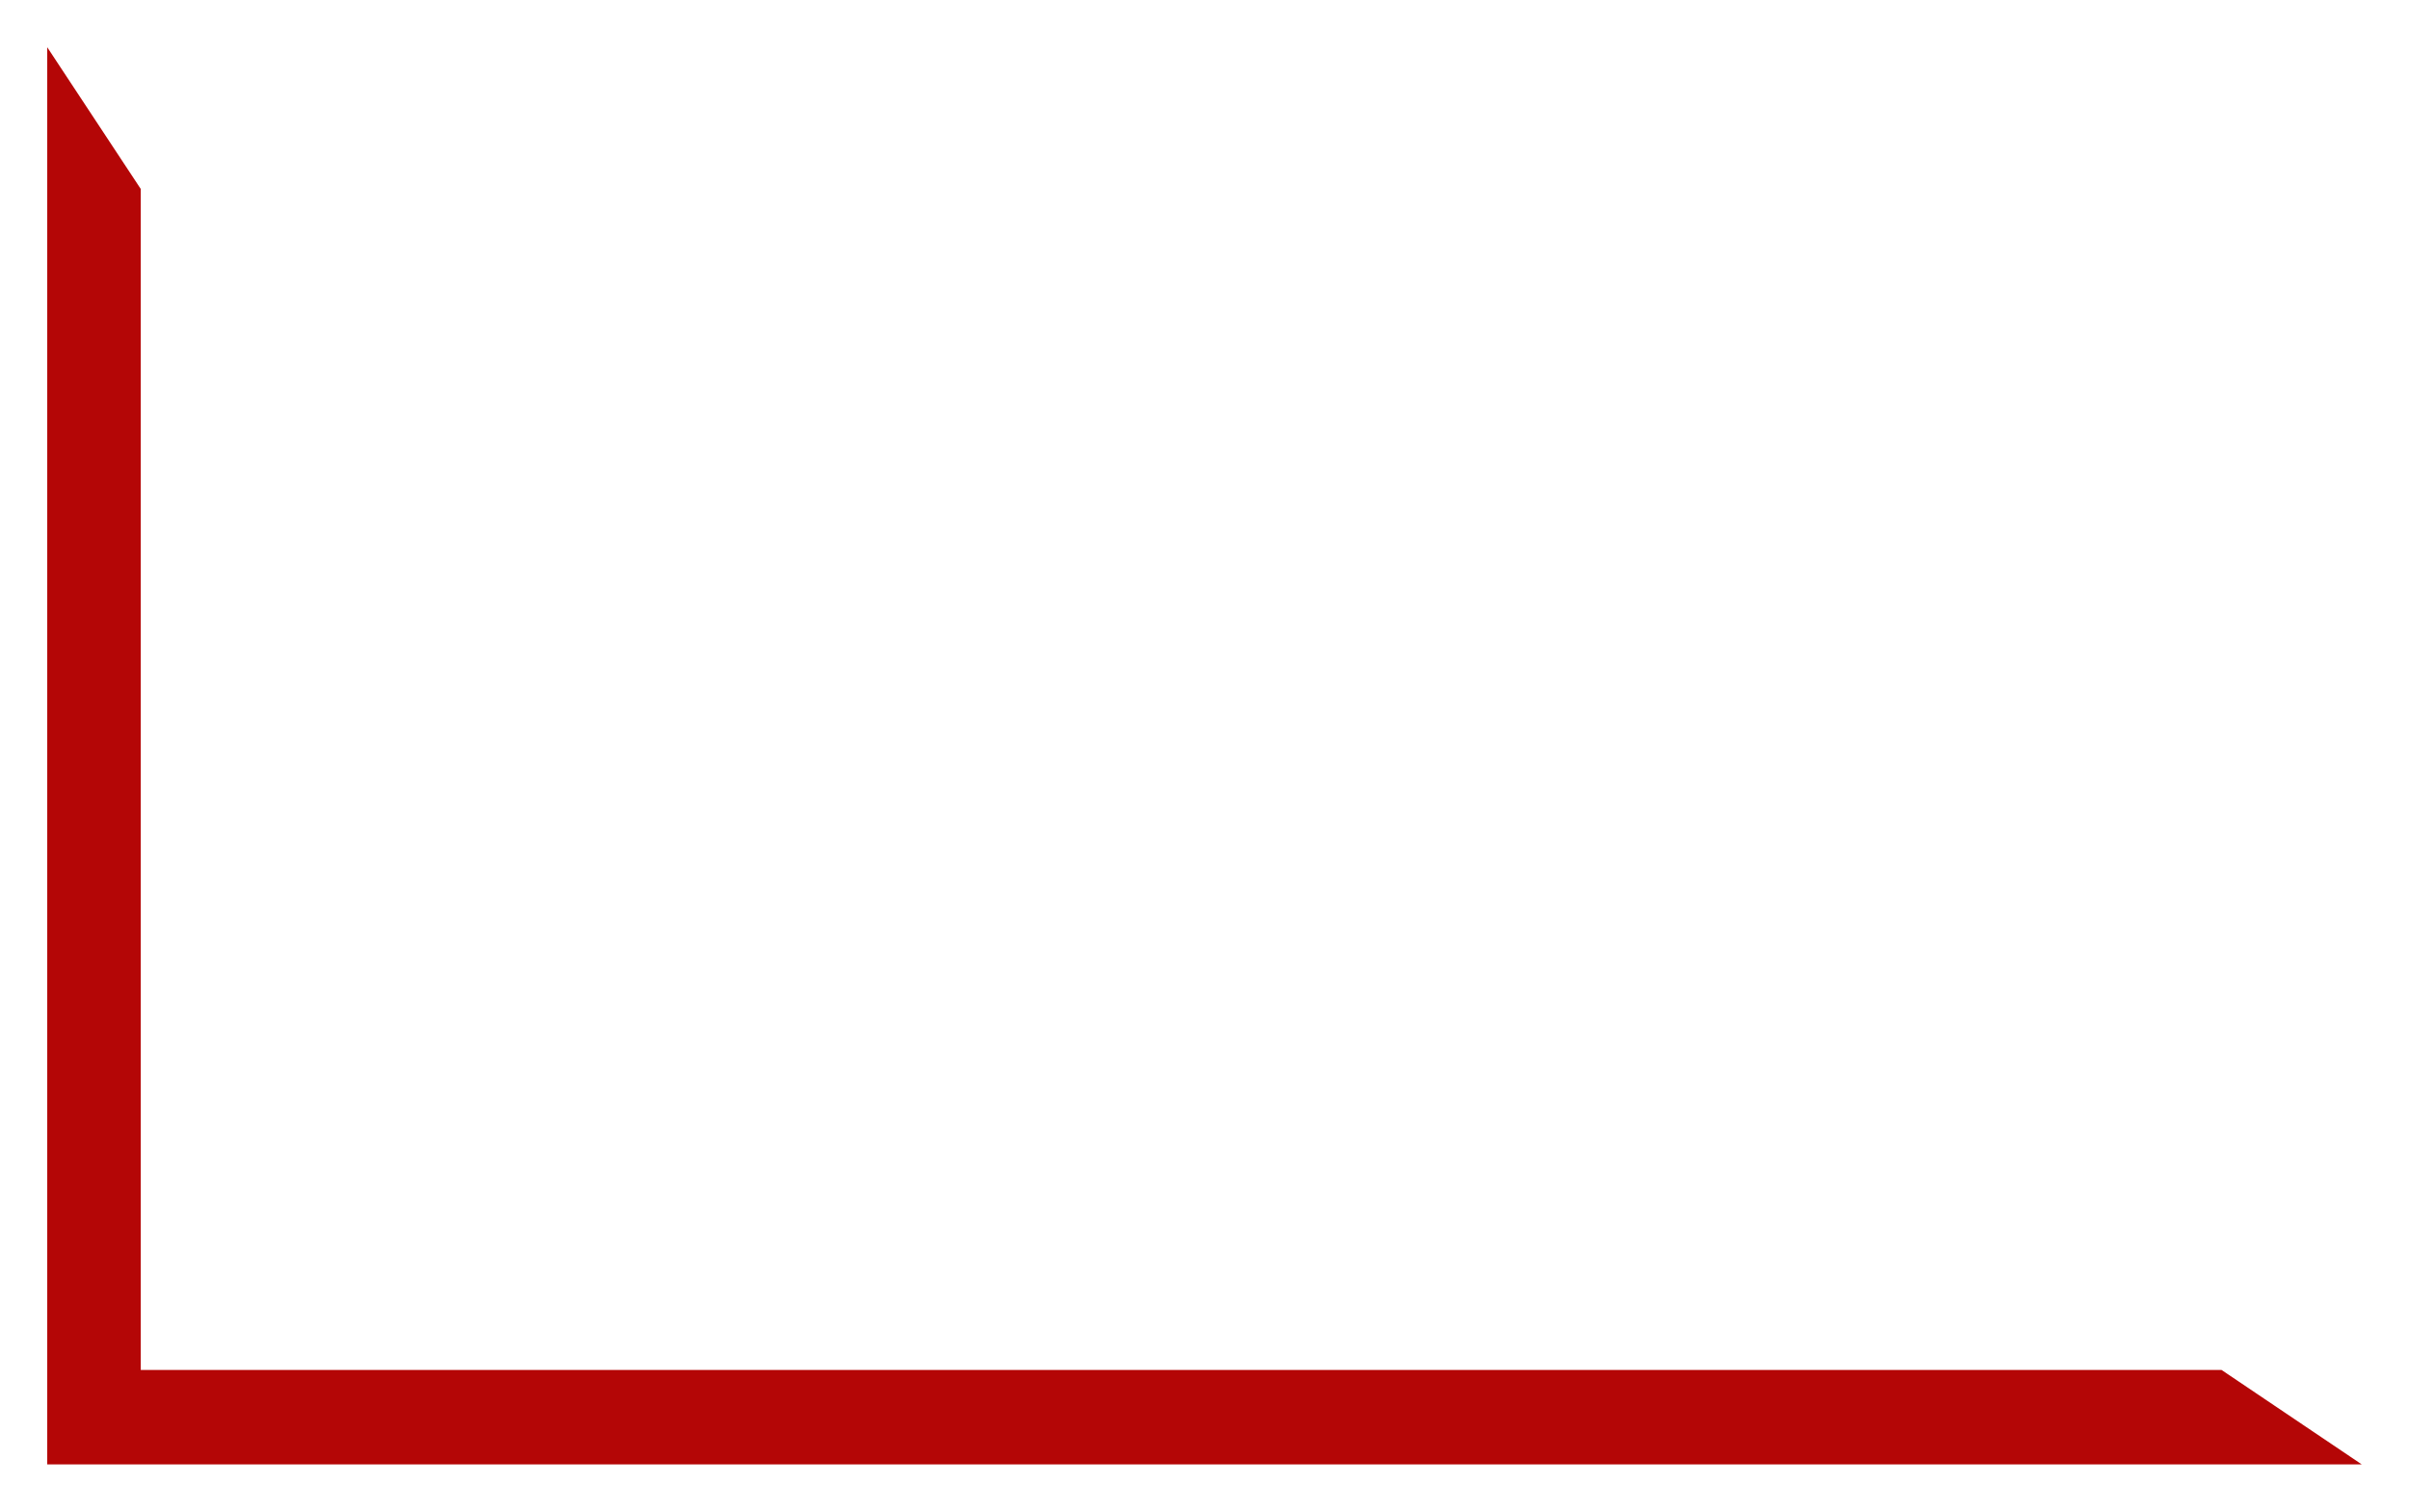 <?xml version="1.0" encoding="UTF-8"?> <svg xmlns="http://www.w3.org/2000/svg" width="204" height="128" viewBox="0 0 204 128" fill="none"><g filter="url(#filter0_d_424_2651)"><path d="M7.919 12L2.09815e-05 -3.8147e-05L0 120L196 120L184.121 112L7.919 112L7.919 12Z" fill="#B40606"></path></g><defs><filter id="filter0_d_424_2651" x="0" y="0" width="204" height="128" filterUnits="userSpaceOnUse" color-interpolation-filters="sRGB"><feFlood flood-opacity="0" result="BackgroundImageFix"></feFlood><feColorMatrix in="SourceAlpha" type="matrix" values="0 0 0 0 0 0 0 0 0 0 0 0 0 0 0 0 0 0 127 0" result="hardAlpha"></feColorMatrix><feOffset dx="4" dy="4"></feOffset><feGaussianBlur stdDeviation="2"></feGaussianBlur><feComposite in2="hardAlpha" operator="out"></feComposite><feColorMatrix type="matrix" values="0 0 0 0 0 0 0 0 0 0 0 0 0 0 0 0 0 0 0.25 0"></feColorMatrix><feBlend mode="normal" in2="BackgroundImageFix" result="effect1_dropShadow_424_2651"></feBlend><feBlend mode="normal" in="SourceGraphic" in2="effect1_dropShadow_424_2651" result="shape"></feBlend></filter></defs></svg> 
